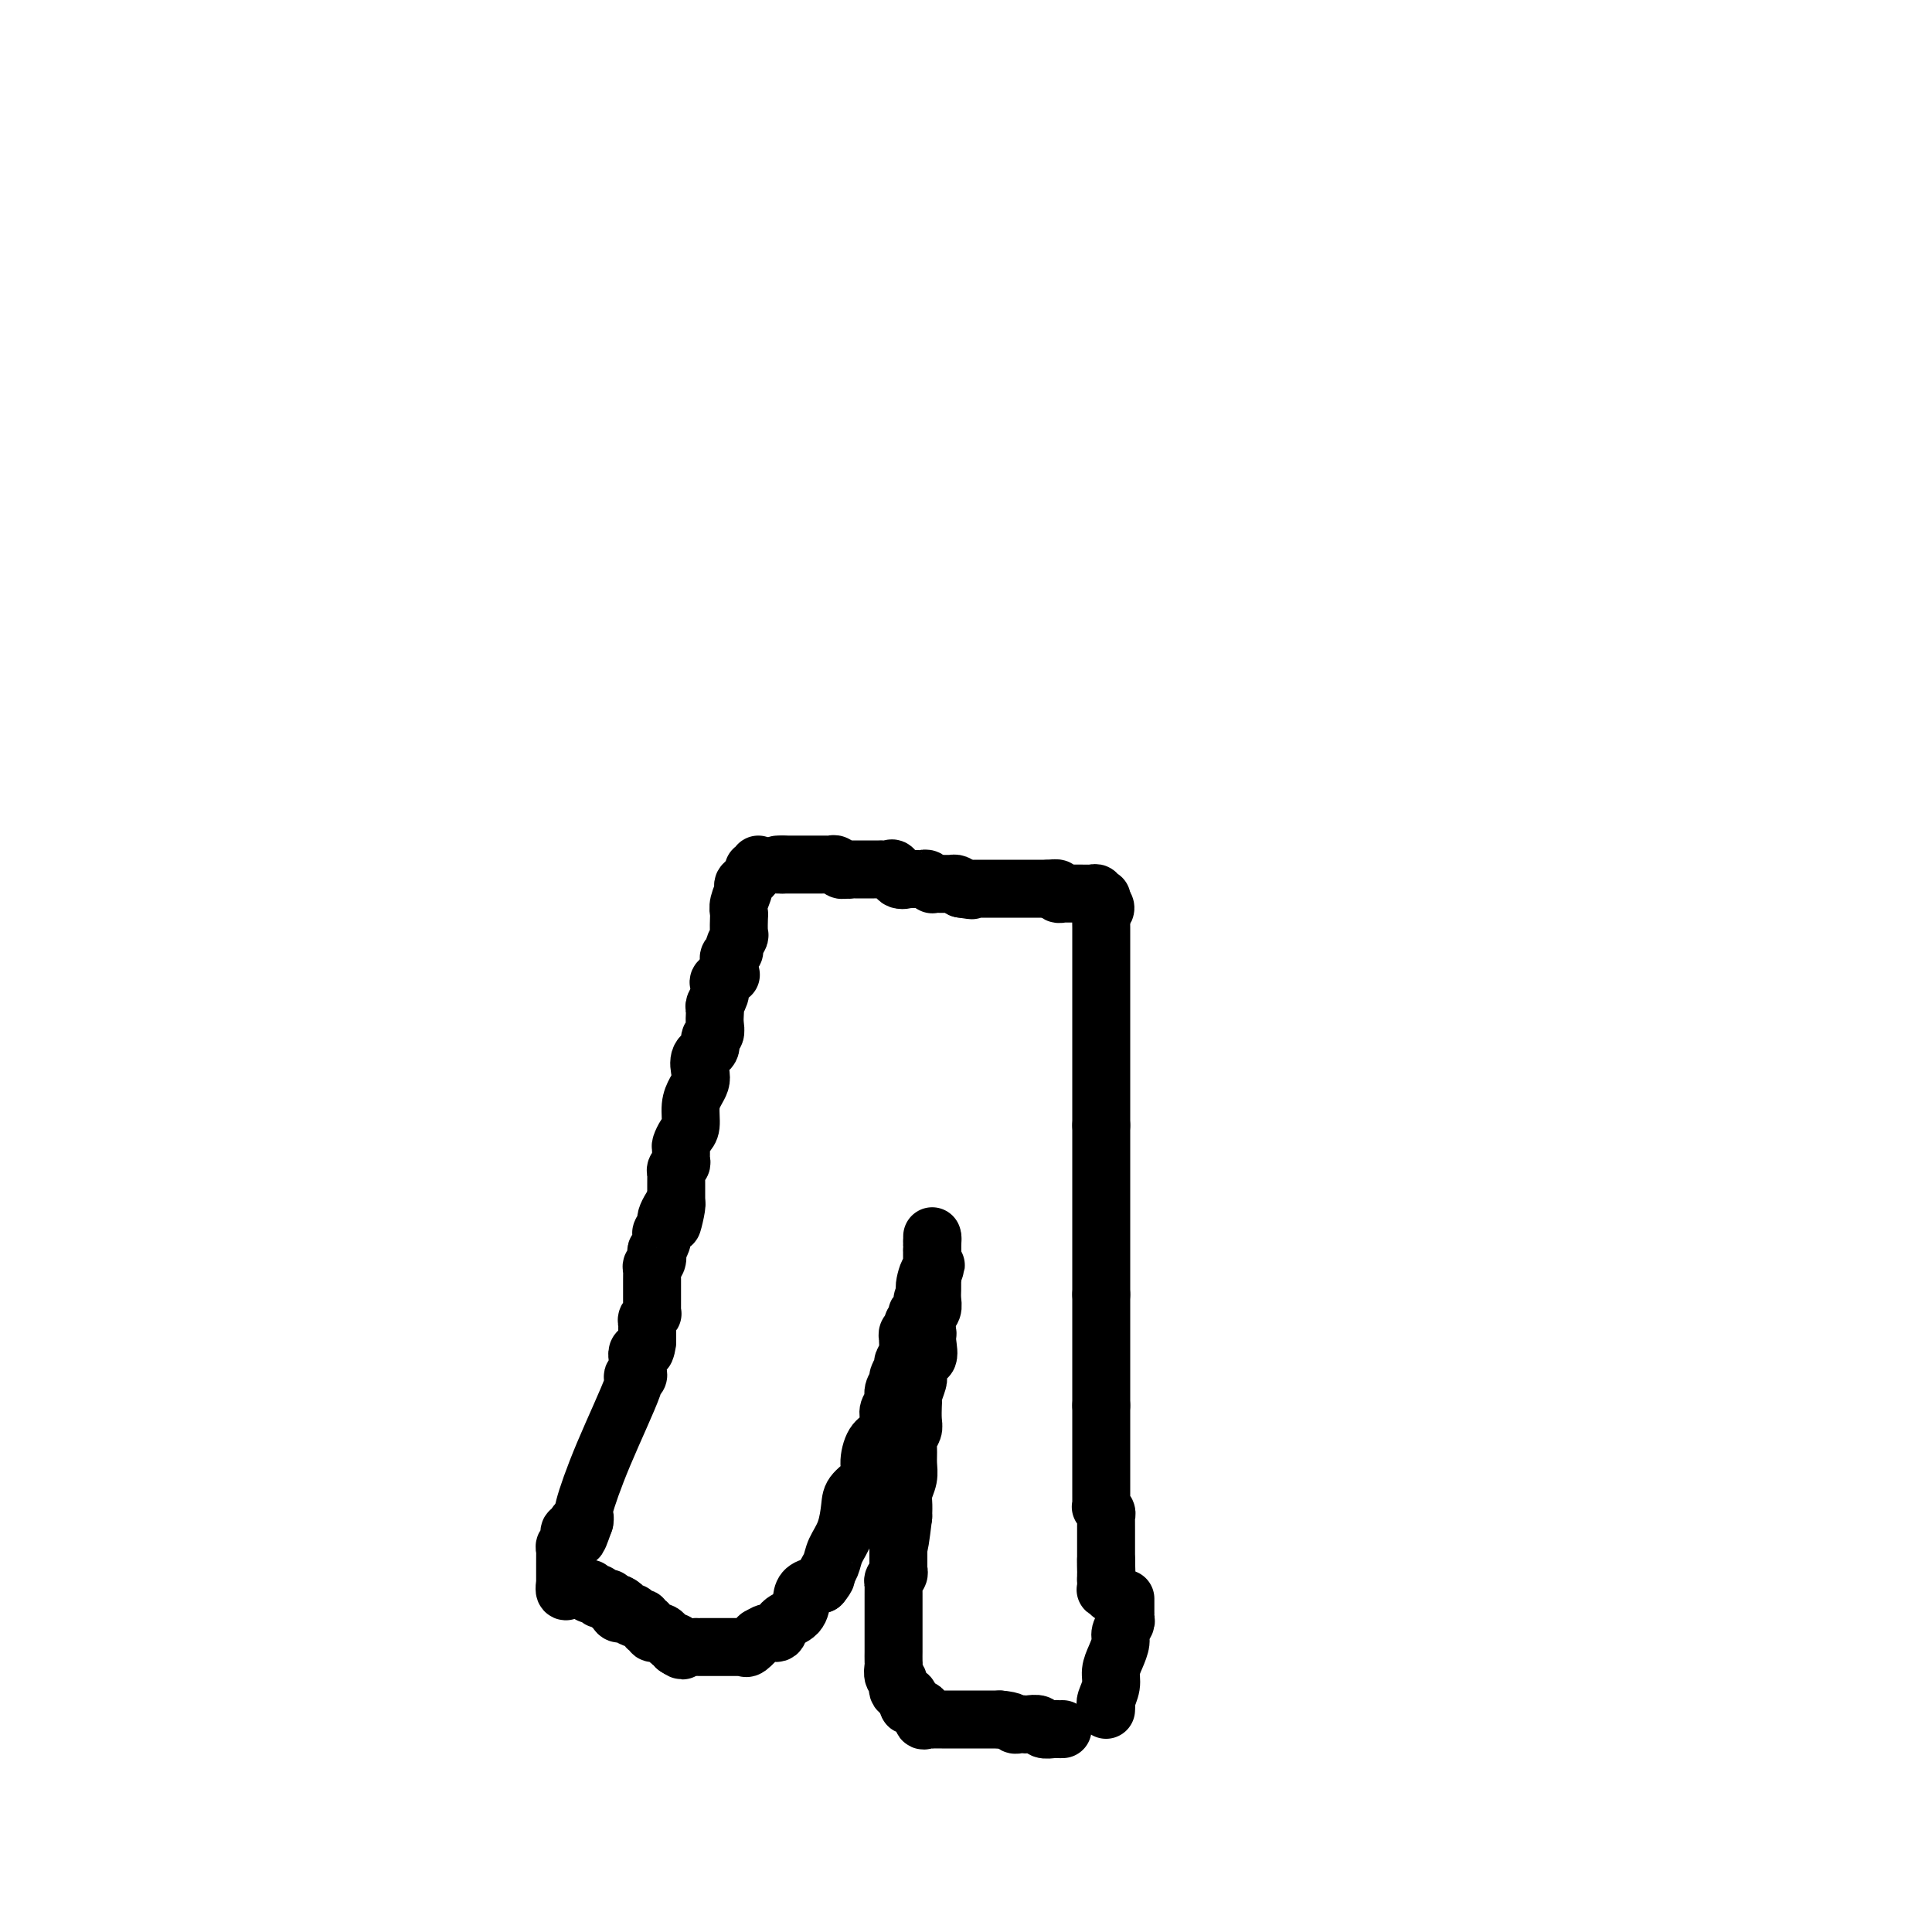 <svg viewBox='0 0 400 400' version='1.1' xmlns='http://www.w3.org/2000/svg' xmlns:xlink='http://www.w3.org/1999/xlink'><g fill='none' stroke='#000000' stroke-width='12' stroke-linecap='round' stroke-linejoin='round'><path d='M161,179c0.000,0.000 1.000,0.000 1,0'/><path d='M162,179c0.107,-0.000 -0.125,-0.000 0,0c0.125,0.000 0.607,0.000 1,0c0.393,-0.000 0.697,-0.000 1,0c0.303,0.000 0.606,0.000 1,0c0.394,-0.000 0.879,-0.000 1,0c0.121,0.000 -0.122,0.000 0,0c0.122,-0.000 0.610,-0.000 1,0c0.390,0.000 0.682,0.000 1,0c0.318,-0.000 0.663,-0.001 1,0c0.337,0.001 0.668,0.004 1,0c0.332,-0.004 0.666,-0.015 1,0c0.334,0.015 0.667,0.056 1,0c0.333,-0.056 0.667,-0.207 1,0c0.333,0.207 0.667,0.774 1,1c0.333,0.226 0.667,0.113 1,0'/><path d='M175,180c1.959,0.155 0.357,0.041 0,0c-0.357,-0.041 0.530,-0.011 1,0c0.470,0.011 0.521,0.003 1,0c0.479,-0.003 1.385,-0.001 2,0c0.615,0.001 0.938,0.000 1,0c0.062,-0.000 -0.138,0.001 0,0c0.138,-0.001 0.615,-0.002 1,0c0.385,0.002 0.679,0.008 1,0c0.321,-0.008 0.668,-0.030 1,0c0.332,0.030 0.648,0.113 1,0c0.352,-0.113 0.738,-0.423 1,0c0.262,0.423 0.399,1.577 1,2c0.601,0.423 1.667,0.114 2,0c0.333,-0.114 -0.066,-0.031 0,0c0.066,0.031 0.596,0.012 1,0c0.404,-0.012 0.682,-0.017 1,0c0.318,0.017 0.677,0.057 1,0c0.323,-0.057 0.612,-0.211 1,0c0.388,0.211 0.877,0.789 1,1c0.123,0.211 -0.121,0.057 0,0c0.121,-0.057 0.606,-0.015 1,0c0.394,0.015 0.697,0.003 1,0c0.303,-0.003 0.606,0.002 1,0c0.394,-0.002 0.879,-0.011 1,0c0.121,0.011 -0.121,0.041 0,0c0.121,-0.041 0.606,-0.155 1,0c0.394,0.155 0.697,0.577 1,1'/><path d='M199,184c3.896,0.619 1.635,0.166 1,0c-0.635,-0.166 0.355,-0.044 1,0c0.645,0.044 0.946,0.012 1,0c0.054,-0.012 -0.139,-0.003 0,0c0.139,0.003 0.611,0.001 1,0c0.389,-0.001 0.696,-0.000 1,0c0.304,0.000 0.606,0.000 1,0c0.394,-0.000 0.879,-0.000 1,0c0.121,0.000 -0.123,0.000 0,0c0.123,-0.000 0.611,-0.000 1,0c0.389,0.000 0.678,0.000 1,0c0.322,-0.000 0.678,-0.000 1,0c0.322,0.000 0.611,0.000 1,0c0.389,-0.000 0.877,-0.000 1,0c0.123,0.000 -0.121,0.000 0,0c0.121,-0.000 0.606,-0.000 1,0c0.394,0.000 0.697,0.000 1,0c0.303,-0.000 0.606,-0.000 1,0c0.394,0.000 0.879,0.000 1,0c0.121,-0.000 -0.121,-0.000 0,0c0.121,0.000 0.606,0.000 1,0c0.394,-0.000 0.697,-0.000 1,0'/><path d='M217,184c2.946,0.016 1.310,0.057 1,0c-0.310,-0.057 0.704,-0.211 1,0c0.296,0.211 -0.128,0.789 0,1c0.128,0.211 0.808,0.057 1,0c0.192,-0.057 -0.102,-0.015 0,0c0.102,0.015 0.601,0.004 1,0c0.399,-0.004 0.698,-0.001 1,0c0.302,0.001 0.605,0.001 1,0c0.395,-0.001 0.880,-0.001 1,0c0.120,0.001 -0.127,0.004 0,0c0.127,-0.004 0.626,-0.015 1,0c0.374,0.015 0.622,0.056 1,0c0.378,-0.056 0.886,-0.208 1,0c0.114,0.208 -0.165,0.777 0,1c0.165,0.223 0.775,0.098 1,0c0.225,-0.098 0.064,-0.171 0,0c-0.064,0.171 -0.032,0.585 0,1'/><path d='M228,187c1.702,0.926 0.456,1.740 0,2c-0.456,0.260 -0.122,-0.034 0,0c0.122,0.034 0.033,0.396 0,1c-0.033,0.604 -0.009,1.450 0,2c0.009,0.550 0.002,0.803 0,1c-0.002,0.197 -0.001,0.337 0,1c0.001,0.663 0.000,1.851 0,3c-0.000,1.149 -0.000,2.261 0,3c0.000,0.739 0.000,1.105 0,2c-0.000,0.895 -0.000,2.320 0,3c0.000,0.680 0.000,0.616 0,1c-0.000,0.384 -0.000,1.215 0,2c0.000,0.785 0.000,1.524 0,2c-0.000,0.476 -0.000,0.688 0,1c0.000,0.312 0.000,0.725 0,1c-0.000,0.275 -0.000,0.411 0,1c0.000,0.589 0.000,1.632 0,2c-0.000,0.368 -0.000,0.062 0,0c0.000,-0.062 0.000,0.120 0,1c-0.000,0.880 -0.000,2.460 0,3c0.000,0.540 0.000,0.042 0,0c-0.000,-0.042 -0.000,0.373 0,1c0.000,0.627 0.000,1.468 0,2c-0.000,0.532 0.000,0.756 0,1c0.000,0.244 0.000,0.506 0,1c0.000,0.494 0.000,1.218 0,2c0.000,0.782 0.000,1.622 0,2c0.000,0.378 0.000,0.294 0,1c0.000,0.706 0.000,2.202 0,3c0.000,0.798 0.000,0.899 0,1'/><path d='M228,233c0.000,7.630 0.000,3.705 0,3c0.000,-0.705 -0.000,1.812 0,3c0.000,1.188 -0.000,1.048 0,2c0.000,0.952 0.000,2.995 0,4c-0.000,1.005 0.000,0.974 0,1c0.000,0.026 0.000,0.111 0,1c0.000,0.889 0.000,2.581 0,3c-0.000,0.419 0.000,-0.435 0,0c0.000,0.435 -0.000,2.158 0,3c0.000,0.842 0.000,0.803 0,1c-0.000,0.197 0.000,0.631 0,1c0.000,0.369 0.000,0.672 0,1c-0.000,0.328 -0.000,0.679 0,1c0.000,0.321 0.000,0.611 0,1c0.000,0.389 0.000,0.878 0,1c0.000,0.122 0.000,-0.121 0,0c0.000,0.121 0.000,0.606 0,1c0.000,0.394 0.000,0.697 0,1c0.000,0.303 0.000,0.606 0,1c0.000,0.394 0.000,0.879 0,1c0.000,0.121 0.000,-0.123 0,0c0.000,0.123 0.000,0.611 0,1c0.000,0.389 0.000,0.679 0,1c0.000,0.321 0.000,0.674 0,1c0.000,0.326 0.000,0.626 0,1c0.000,0.374 0.000,0.821 0,1c0.000,0.179 0.000,0.089 0,0'/><path d='M228,268c0.000,5.592 0.000,2.072 0,1c0.000,-1.072 -0.000,0.304 0,1c0.000,0.696 -0.000,0.711 0,1c0.000,0.289 0.000,0.851 0,1c-0.000,0.149 0.000,-0.115 0,0c0.000,0.115 0.000,0.608 0,1c0.000,0.392 0.000,0.682 0,1c-0.000,0.318 0.000,0.663 0,1c0.000,0.337 -0.000,0.668 0,1c0.000,0.332 0.000,0.667 0,1c-0.000,0.333 0.000,0.663 0,1c0.000,0.337 0.000,0.682 0,1c-0.000,0.318 -0.000,0.610 0,1c0.000,0.390 0.000,0.878 0,1c0.000,0.122 0.000,-0.121 0,0c0.000,0.121 0.000,0.606 0,1c0.000,0.394 0.000,0.697 0,1c0.000,0.303 0.000,0.606 0,1c0.000,0.394 0.000,0.879 0,1c0.000,0.121 0.000,-0.122 0,0c0.000,0.122 0.000,0.610 0,1c0.000,0.390 0.000,0.682 0,1c0.000,0.318 0.000,0.663 0,1c0.000,0.337 0.000,0.668 0,1c0.000,0.332 0.000,0.666 0,1c0.000,0.334 0.000,0.667 0,1'/><path d='M228,291c0.000,3.954 0.000,2.339 0,2c-0.000,-0.339 -0.000,0.599 0,1c0.000,0.401 0.000,0.265 0,1c-0.000,0.735 -0.000,2.340 0,3c0.000,0.660 0.000,0.374 0,1c-0.000,0.626 -0.000,2.165 0,3c0.000,0.835 0.000,0.965 0,1c-0.000,0.035 -0.000,-0.026 0,0c0.000,0.026 0.000,0.138 0,1c-0.000,0.862 -0.000,2.472 0,3c0.000,0.528 0.000,-0.026 0,0c-0.000,0.026 -0.001,0.633 0,1c0.001,0.367 0.004,0.494 0,1c-0.004,0.506 -0.015,1.393 0,2c0.015,0.607 0.057,0.936 0,1c-0.057,0.064 -0.211,-0.137 0,0c0.211,0.137 0.789,0.610 1,1c0.211,0.390 0.057,0.696 0,1c-0.057,0.304 -0.015,0.606 0,1c0.015,0.394 0.004,0.879 0,1c-0.004,0.121 -0.001,-0.121 0,0c0.001,0.121 0.000,0.606 0,1c-0.000,0.394 -0.000,0.697 0,1c0.000,0.303 0.000,0.606 0,1c-0.000,0.394 -0.000,0.879 0,1c0.000,0.121 0.000,-0.122 0,0c-0.000,0.122 -0.000,0.610 0,1c0.000,0.390 0.000,0.683 0,1c-0.000,0.317 -0.000,0.659 0,1'/><path d='M229,323c0.155,5.113 0.041,1.895 0,1c-0.041,-0.895 -0.011,0.533 0,1c0.011,0.467 0.003,-0.028 0,0c-0.003,0.028 -0.001,0.579 0,1c0.001,0.421 0.000,0.710 0,1'/><path d='M229,327c-0.004,0.786 -0.015,0.750 0,1c0.015,0.250 0.057,0.785 0,1c-0.057,0.215 -0.211,0.109 0,0c0.211,-0.109 0.788,-0.222 1,0c0.212,0.222 0.061,0.778 0,1c-0.061,0.222 -0.030,0.111 0,0'/><path d='M157,179c0.130,0.437 0.260,0.875 0,1c-0.260,0.125 -0.911,-0.062 -1,0c-0.089,0.062 0.382,0.374 0,1c-0.382,0.626 -1.619,1.566 -2,2c-0.381,0.434 0.094,0.362 0,1c-0.094,0.638 -0.756,1.987 -1,3c-0.244,1.013 -0.069,1.690 0,2c0.069,0.310 0.034,0.254 0,1c-0.034,0.746 -0.065,2.294 0,3c0.065,0.706 0.227,0.570 0,1c-0.227,0.430 -0.844,1.424 -1,2c-0.156,0.576 0.150,0.732 0,1c-0.150,0.268 -0.757,0.648 -1,1c-0.243,0.352 -0.121,0.676 0,1'/><path d='M151,199c-0.960,3.787 -0.361,3.255 0,3c0.361,-0.255 0.485,-0.233 0,0c-0.485,0.233 -1.580,0.679 -2,1c-0.420,0.321 -0.165,0.519 0,1c0.165,0.481 0.240,1.245 0,2c-0.240,0.755 -0.795,1.502 -1,2c-0.205,0.498 -0.059,0.748 0,1c0.059,0.252 0.032,0.504 0,1c-0.032,0.496 -0.069,1.234 0,2c0.069,0.766 0.243,1.560 0,2c-0.243,0.440 -0.901,0.527 -1,1c-0.099,0.473 0.363,1.334 0,2c-0.363,0.666 -1.551,1.139 -2,2c-0.449,0.861 -0.158,2.111 0,3c0.158,0.889 0.183,1.417 0,2c-0.183,0.583 -0.575,1.221 -1,2c-0.425,0.779 -0.884,1.699 -1,3c-0.116,1.301 0.112,2.982 0,4c-0.112,1.018 -0.565,1.372 -1,2c-0.435,0.628 -0.852,1.530 -1,2c-0.148,0.470 -0.025,0.507 0,1c0.025,0.493 -0.046,1.441 0,2c0.046,0.559 0.208,0.727 0,1c-0.208,0.273 -0.788,0.650 -1,1c-0.212,0.350 -0.057,0.671 0,1c0.057,0.329 0.015,0.666 0,1c-0.015,0.334 -0.004,0.667 0,1c0.004,0.333 0.001,0.667 0,1c-0.001,0.333 -0.000,0.667 0,1c0.000,0.333 0.000,0.667 0,1c-0.000,0.333 -0.000,0.667 0,1'/><path d='M140,249c-1.657,7.991 -0.299,2.967 0,1c0.299,-1.967 -0.459,-0.878 -1,0c-0.541,0.878 -0.863,1.545 -1,2c-0.137,0.455 -0.088,0.698 0,1c0.088,0.302 0.216,0.663 0,1c-0.216,0.337 -0.776,0.649 -1,1c-0.224,0.351 -0.112,0.742 0,1c0.112,0.258 0.222,0.384 0,1c-0.222,0.616 -0.778,1.723 -1,2c-0.222,0.277 -0.112,-0.276 0,0c0.112,0.276 0.226,1.382 0,2c-0.226,0.618 -0.793,0.747 -1,1c-0.207,0.253 -0.056,0.631 0,1c0.056,0.369 0.015,0.729 0,1c-0.015,0.271 -0.004,0.454 0,1c0.004,0.546 0.001,1.455 0,2c-0.001,0.545 -0.001,0.724 0,1c0.001,0.276 0.001,0.647 0,1c-0.001,0.353 -0.004,0.686 0,1c0.004,0.314 0.015,0.609 0,1c-0.015,0.391 -0.057,0.878 0,1c0.057,0.122 0.211,-0.121 0,0c-0.211,0.121 -0.789,0.606 -1,1c-0.211,0.394 -0.057,0.697 0,1c0.057,0.303 0.015,0.607 0,1c-0.015,0.393 -0.004,0.875 0,1c0.004,0.125 0.001,-0.107 0,0c-0.001,0.107 -0.001,0.554 0,1'/><path d='M134,277c-0.884,4.509 -0.093,1.782 0,1c0.093,-0.782 -0.511,0.382 -1,1c-0.489,0.618 -0.863,0.690 -1,1c-0.137,0.310 -0.037,0.856 0,1c0.037,0.144 0.011,-0.116 0,0c-0.011,0.116 -0.008,0.606 0,1c0.008,0.394 0.021,0.690 0,1c-0.021,0.310 -0.077,0.633 0,1c0.077,0.367 0.286,0.778 0,1c-0.286,0.222 -1.068,0.255 -1,0c0.068,-0.255 0.985,-0.798 0,2c-0.985,2.798 -3.872,8.935 -6,14c-2.128,5.065 -3.496,9.056 -4,11c-0.504,1.944 -0.144,1.841 0,2c0.144,0.159 0.072,0.579 0,1'/><path d='M121,315c-2.173,6.122 -1.104,2.428 -1,1c0.104,-1.428 -0.757,-0.590 -1,0c-0.243,0.590 0.131,0.932 0,1c-0.131,0.068 -0.766,-0.139 -1,0c-0.234,0.139 -0.066,0.625 0,1c0.066,0.375 0.032,0.639 0,1c-0.032,0.361 -0.061,0.818 0,1c0.061,0.182 0.213,0.090 0,0c-0.213,-0.090 -0.789,-0.179 -1,0c-0.211,0.179 -0.057,0.626 0,1c0.057,0.374 0.015,0.674 0,1c-0.015,0.326 -0.004,0.679 0,1c0.004,0.321 0.001,0.611 0,1c-0.001,0.389 -0.000,0.879 0,1c0.000,0.121 0.000,-0.125 0,0c-0.000,0.125 -0.000,0.621 0,1c0.000,0.379 0.000,0.640 0,1c-0.000,0.360 -0.000,0.817 0,1c0.000,0.183 0.000,0.091 0,0'/><path d='M117,328c-0.436,2.238 0.474,1.332 1,1c0.526,-0.332 0.666,-0.089 1,0c0.334,0.089 0.860,0.023 1,0c0.140,-0.023 -0.107,-0.002 0,0c0.107,0.002 0.567,-0.013 1,0c0.433,0.013 0.838,0.055 1,0c0.162,-0.055 0.081,-0.207 0,0c-0.081,0.207 -0.163,0.773 0,1c0.163,0.227 0.569,0.114 1,0c0.431,-0.114 0.886,-0.228 1,0c0.114,0.228 -0.114,0.797 0,1c0.114,0.203 0.569,0.040 1,0c0.431,-0.040 0.836,0.042 1,0c0.164,-0.042 0.085,-0.207 0,0c-0.085,0.207 -0.177,0.787 0,1c0.177,0.213 0.622,0.061 1,0c0.378,-0.061 0.689,-0.030 1,0'/><path d='M128,332c1.715,0.785 0.502,0.746 0,1c-0.502,0.254 -0.292,0.800 0,1c0.292,0.200 0.667,0.052 1,0c0.333,-0.052 0.623,-0.010 1,0c0.377,0.010 0.841,-0.012 1,0c0.159,0.012 0.013,0.060 0,0c-0.013,-0.060 0.106,-0.227 0,0c-0.106,0.227 -0.436,0.850 0,1c0.436,0.150 1.637,-0.171 2,0c0.363,0.171 -0.114,0.834 0,1c0.114,0.166 0.818,-0.166 1,0c0.182,0.166 -0.159,0.828 0,1c0.159,0.172 0.816,-0.147 1,0c0.184,0.147 -0.106,0.761 0,1c0.106,0.239 0.606,0.102 1,0c0.394,-0.102 0.680,-0.168 1,0c0.320,0.168 0.673,0.571 1,1c0.327,0.429 0.626,0.885 1,1c0.374,0.115 0.821,-0.110 1,0c0.179,0.110 0.089,0.555 0,1'/><path d='M140,341c2.056,1.392 1.195,0.373 1,0c-0.195,-0.373 0.276,-0.100 1,0c0.724,0.100 1.699,0.027 2,0c0.301,-0.027 -0.074,-0.007 0,0c0.074,0.007 0.597,0.002 1,0c0.403,-0.002 0.686,-0.001 1,0c0.314,0.001 0.660,0.000 1,0c0.340,-0.000 0.673,-0.000 1,0c0.327,0.000 0.647,0.000 1,0c0.353,-0.000 0.739,-0.001 1,0c0.261,0.001 0.397,0.002 1,0c0.603,-0.002 1.672,-0.008 2,0c0.328,0.008 -0.085,0.032 0,0c0.085,-0.032 0.669,-0.118 1,0c0.331,0.118 0.407,0.440 1,0c0.593,-0.440 1.701,-1.641 2,-2c0.299,-0.359 -0.211,0.123 0,0c0.211,-0.123 1.142,-0.851 2,-1c0.858,-0.149 1.643,0.283 2,0c0.357,-0.283 0.286,-1.280 1,-2c0.714,-0.720 2.212,-1.162 3,-2c0.788,-0.838 0.866,-2.072 1,-3c0.134,-0.928 0.324,-1.551 1,-2c0.676,-0.449 1.838,-0.725 3,-1'/><path d='M170,328c1.567,-1.915 0.984,-1.703 1,-2c0.016,-0.297 0.632,-1.104 1,-2c0.368,-0.896 0.488,-1.881 1,-3c0.512,-1.119 1.415,-2.370 2,-4c0.585,-1.630 0.852,-3.638 1,-5c0.148,-1.362 0.176,-2.079 1,-3c0.824,-0.921 2.446,-2.046 3,-3c0.554,-0.954 0.042,-1.736 0,-3c-0.042,-1.264 0.385,-3.010 1,-4c0.615,-0.990 1.418,-1.223 2,-2c0.582,-0.777 0.945,-2.096 1,-3c0.055,-0.904 -0.197,-1.393 0,-2c0.197,-0.607 0.841,-1.332 1,-2c0.159,-0.668 -0.169,-1.277 0,-2c0.169,-0.723 0.834,-1.558 1,-2c0.166,-0.442 -0.166,-0.489 0,-1c0.166,-0.511 0.829,-1.485 1,-2c0.171,-0.515 -0.151,-0.572 0,-1c0.151,-0.428 0.777,-1.228 1,-2c0.223,-0.772 0.045,-1.516 0,-2c-0.045,-0.484 0.044,-0.707 0,-1c-0.044,-0.293 -0.222,-0.657 0,-1c0.222,-0.343 0.843,-0.666 1,-1c0.157,-0.334 -0.150,-0.680 0,-1c0.150,-0.320 0.757,-0.614 1,-1c0.243,-0.386 0.121,-0.863 0,-1c-0.121,-0.137 -0.242,0.065 0,0c0.242,-0.065 0.848,-0.399 1,-1c0.152,-0.601 -0.152,-1.470 0,-2c0.152,-0.530 0.758,-0.723 1,-1c0.242,-0.277 0.121,-0.639 0,-1'/><path d='M192,267c3.420,-9.554 0.969,-2.940 0,-1c-0.969,1.940 -0.456,-0.794 0,-2c0.456,-1.206 0.854,-0.883 1,-1c0.146,-0.117 0.039,-0.674 0,-1c-0.039,-0.326 -0.010,-0.421 0,-1c0.010,-0.579 0.003,-1.641 0,-2c-0.003,-0.359 -0.001,-0.014 0,0c0.001,0.014 0.000,-0.304 0,-1c-0.000,-0.696 -0.000,-1.770 0,-2c0.000,-0.230 0.000,0.385 0,1'/><path d='M193,257c0.155,-1.389 0.041,0.138 0,1c-0.041,0.862 -0.011,1.060 0,1c0.011,-0.060 0.003,-0.377 0,0c-0.003,0.377 -0.001,1.448 0,2c0.001,0.552 -0.000,0.584 0,1c0.000,0.416 0.001,1.214 0,2c-0.001,0.786 -0.004,1.560 0,2c0.004,0.440 0.015,0.546 0,1c-0.015,0.454 -0.056,1.255 0,2c0.056,0.745 0.211,1.433 0,2c-0.211,0.567 -0.786,1.011 -1,2c-0.214,0.989 -0.065,2.523 0,3c0.065,0.477 0.046,-0.101 0,0c-0.046,0.101 -0.118,0.882 0,2c0.118,1.118 0.425,2.574 0,3c-0.425,0.426 -1.582,-0.177 -2,0c-0.418,0.177 -0.098,1.133 0,2c0.098,0.867 -0.026,1.645 0,2c0.026,0.355 0.203,0.287 0,1c-0.203,0.713 -0.785,2.207 -1,3c-0.215,0.793 -0.061,0.884 0,1c0.061,0.116 0.031,0.257 0,1c-0.031,0.743 -0.061,2.089 0,3c0.061,0.911 0.214,1.387 0,2c-0.214,0.613 -0.793,1.361 -1,2c-0.207,0.639 -0.041,1.167 0,2c0.041,0.833 -0.041,1.969 0,3c0.041,1.031 0.207,1.957 0,3c-0.207,1.043 -0.786,2.204 -1,3c-0.214,0.796 -0.061,1.227 0,2c0.061,0.773 0.031,1.886 0,3'/><path d='M187,314c-1.154,9.664 -1.040,5.325 -1,4c0.040,-1.325 0.007,0.366 0,2c-0.007,1.634 0.012,3.211 0,4c-0.012,0.789 -0.056,0.789 0,1c0.056,0.211 0.211,0.634 0,1c-0.211,0.366 -0.789,0.675 -1,1c-0.211,0.325 -0.057,0.664 0,1c0.057,0.336 0.015,0.667 0,1c-0.015,0.333 -0.004,0.668 0,1c0.004,0.332 0.001,0.662 0,1c-0.001,0.338 -0.000,0.686 0,1c0.000,0.314 0.000,0.595 0,1c-0.000,0.405 -0.000,0.936 0,1c0.000,0.064 0.000,-0.338 0,0c-0.000,0.338 -0.000,1.414 0,2c0.000,0.586 0.000,0.680 0,1c-0.000,0.320 -0.000,0.864 0,1c0.000,0.136 0.000,-0.137 0,0c-0.000,0.137 -0.000,0.685 0,1c0.000,0.315 0.000,0.398 0,1c-0.000,0.602 -0.001,1.723 0,2c0.001,0.277 0.005,-0.292 0,0c-0.005,0.292 -0.017,1.444 0,2c0.017,0.556 0.065,0.516 0,1c-0.065,0.484 -0.241,1.492 0,2c0.241,0.508 0.900,0.518 1,1c0.100,0.482 -0.358,1.438 0,2c0.358,0.562 1.531,0.732 2,1c0.469,0.268 0.235,0.634 0,1'/><path d='M188,352c0.415,1.328 -0.047,1.148 0,1c0.047,-0.148 0.604,-0.264 1,0c0.396,0.264 0.632,0.908 1,1c0.368,0.092 0.868,-0.368 1,0c0.132,0.368 -0.106,1.563 0,2c0.106,0.437 0.554,0.117 1,0c0.446,-0.117 0.889,-0.031 1,0c0.111,0.031 -0.111,0.008 0,0c0.111,-0.008 0.556,-0.002 1,0c0.444,0.002 0.889,0.001 1,0c0.111,-0.001 -0.111,-0.000 0,0c0.111,0.000 0.554,0.000 1,0c0.446,-0.000 0.893,-0.000 1,0c0.107,0.000 -0.126,0.000 0,0c0.126,-0.000 0.612,-0.000 1,0c0.388,0.000 0.678,0.000 1,0c0.322,-0.000 0.677,-0.000 1,0c0.323,0.000 0.615,0.000 1,0c0.385,-0.000 0.864,-0.000 1,0c0.136,0.000 -0.069,0.000 0,0c0.069,-0.000 0.414,-0.000 1,0c0.586,0.000 1.415,0.000 2,0c0.585,-0.000 0.927,-0.000 1,0c0.073,0.000 -0.122,0.000 0,0c0.122,-0.000 0.561,-0.000 1,0'/><path d='M207,356c2.953,0.226 2.837,0.792 3,1c0.163,0.208 0.606,0.060 1,0c0.394,-0.060 0.739,-0.030 1,0c0.261,0.030 0.437,0.061 1,0c0.563,-0.061 1.513,-0.212 2,0c0.487,0.212 0.512,0.789 1,1c0.488,0.211 1.439,0.057 2,0c0.561,-0.057 0.732,-0.016 1,0c0.268,0.016 0.634,0.008 1,0'/><path d='M229,354c0.000,0.000 0.000,-1.000 0,-1'/><path d='M229,353c-0.064,-0.238 -0.223,-0.333 0,-1c0.223,-0.667 0.829,-1.908 1,-3c0.171,-1.092 -0.094,-2.037 0,-3c0.094,-0.963 0.547,-1.945 1,-3c0.453,-1.055 0.906,-2.181 1,-3c0.094,-0.819 -0.171,-1.329 0,-2c0.171,-0.671 0.778,-1.503 1,-2c0.222,-0.497 0.060,-0.658 0,-1c-0.060,-0.342 -0.016,-0.866 0,-1c0.016,-0.134 0.004,0.122 0,0c-0.004,-0.122 -0.001,-0.620 0,-1c0.001,-0.380 0.000,-0.641 0,-1c-0.000,-0.359 -0.000,-0.817 0,-1c0.000,-0.183 0.000,-0.092 0,0'/></g>
</svg>